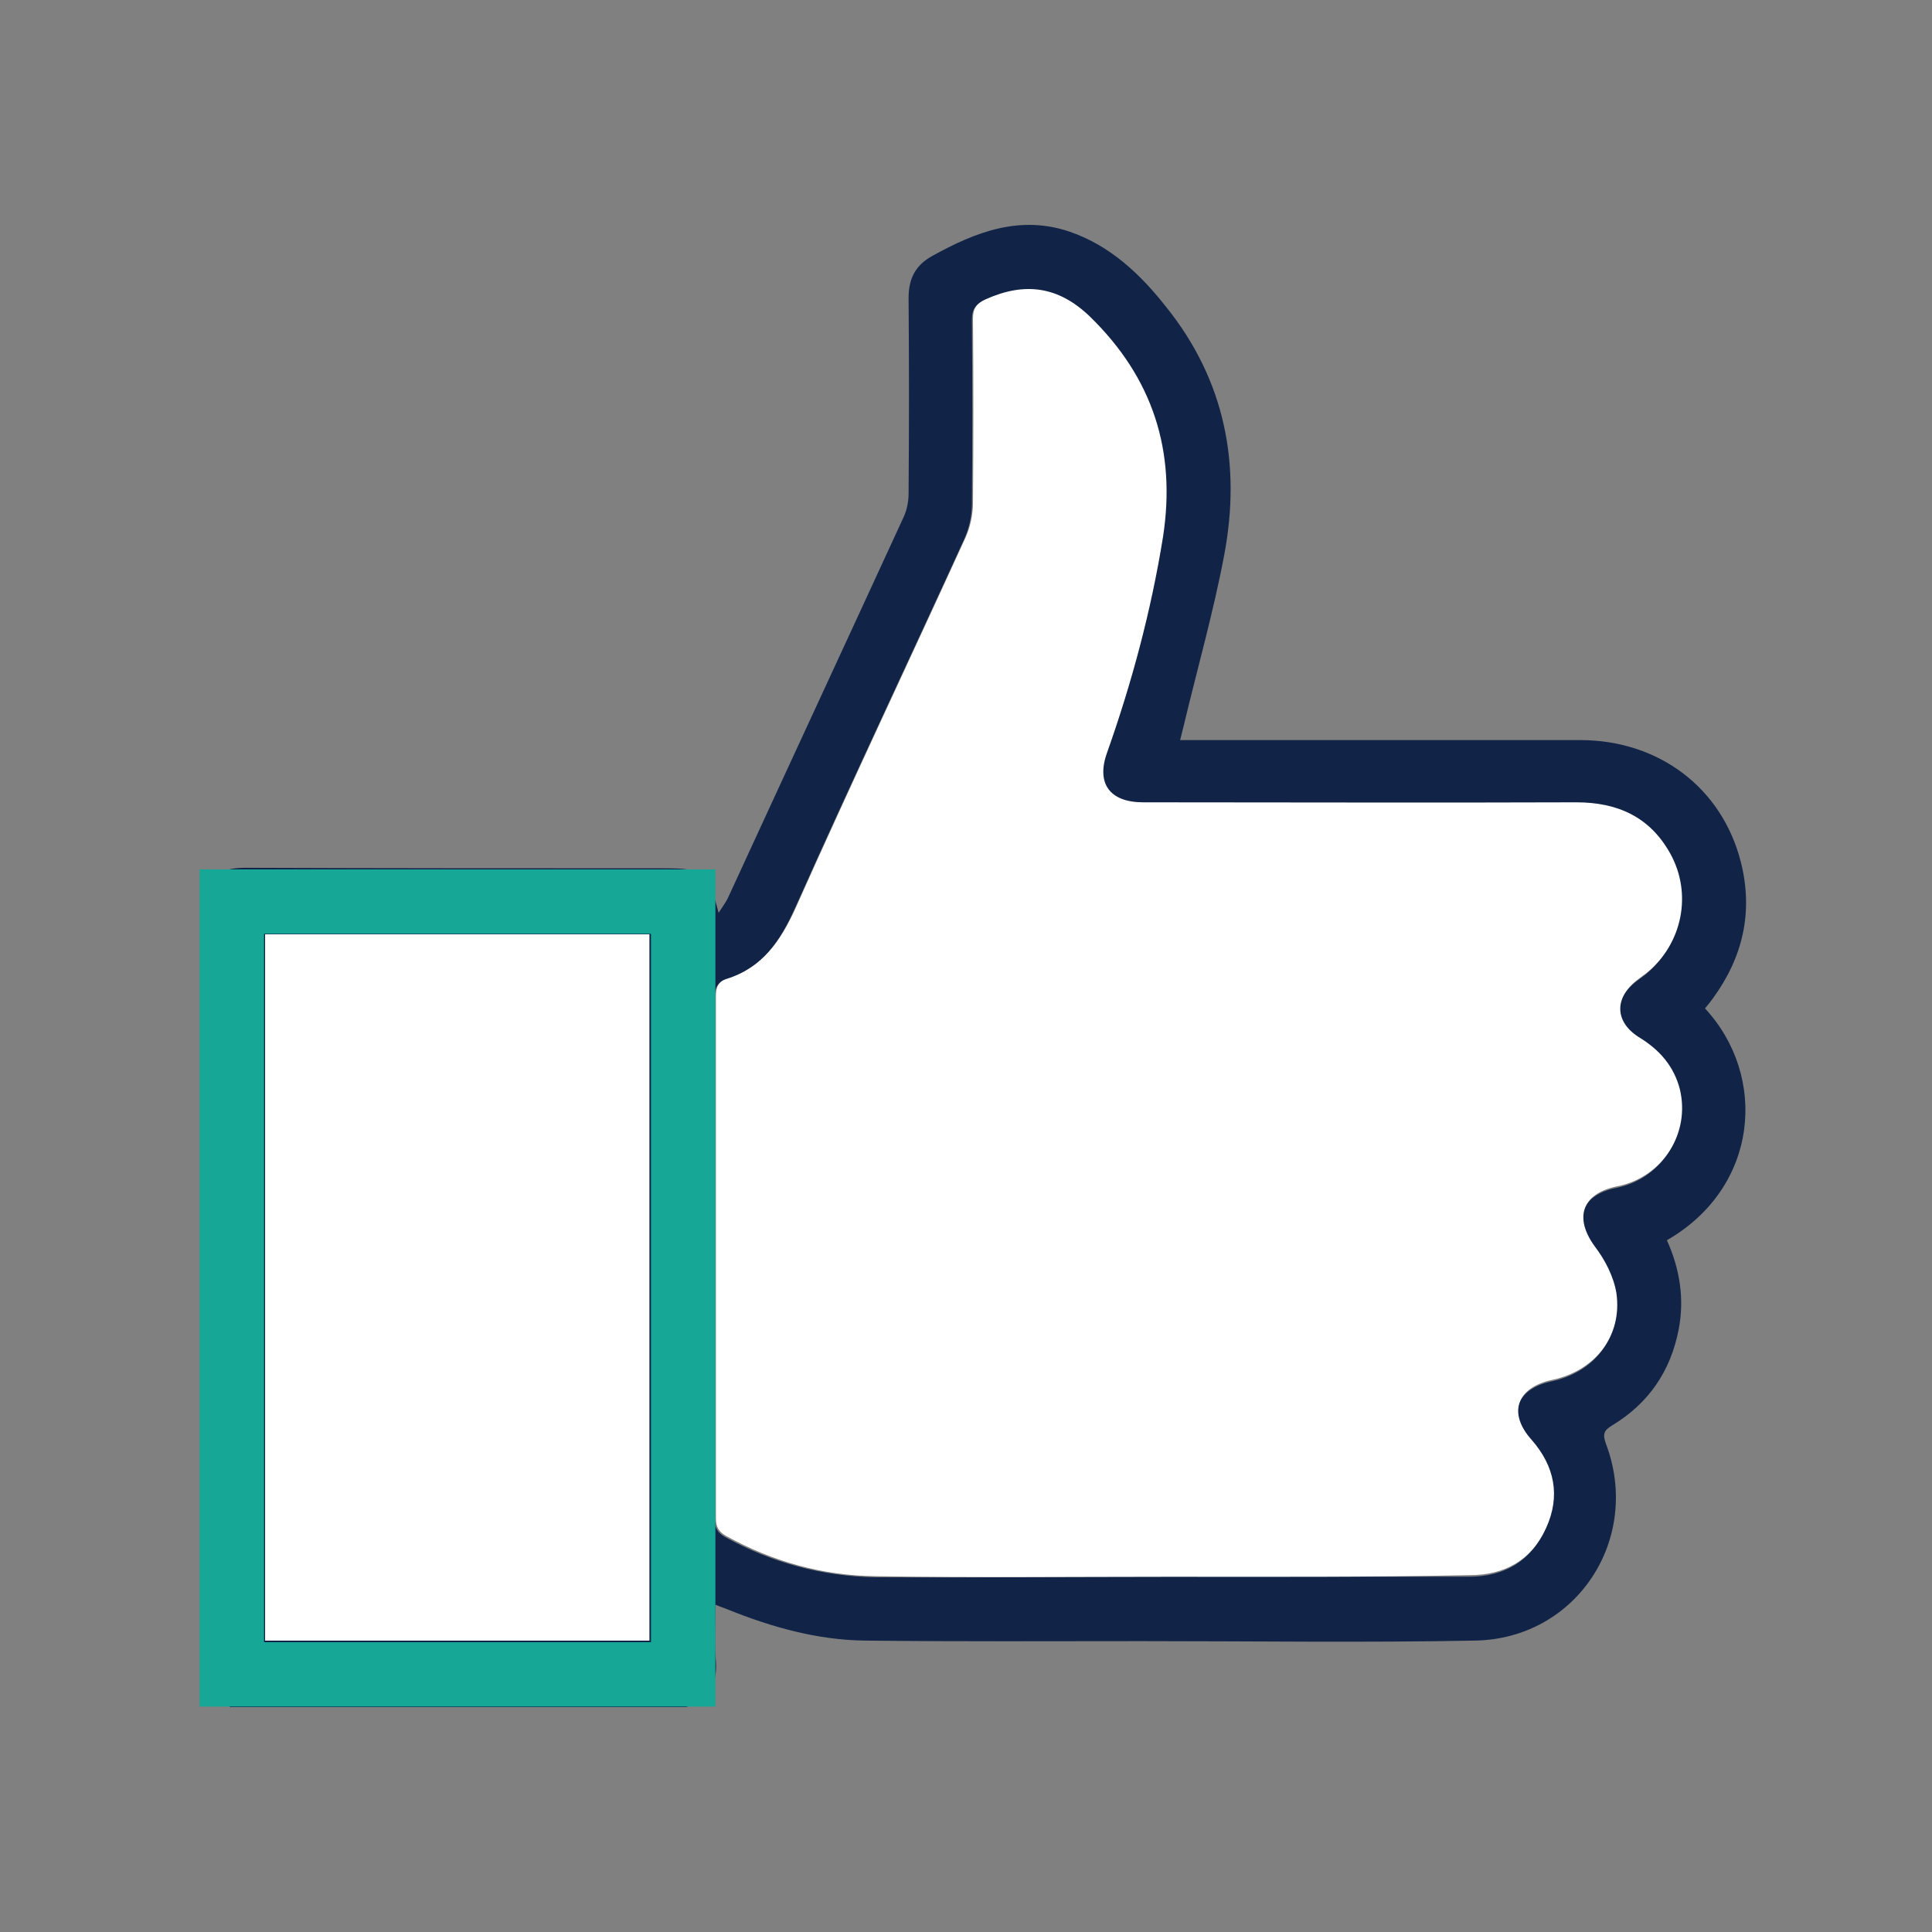 <?xml version="1.0" encoding="utf-8"?>
<!-- Generator: Adobe Illustrator 24.3.0, SVG Export Plug-In . SVG Version: 6.00 Build 0)  -->
<svg version="1.1" id="Layer_1" xmlns="http://www.w3.org/2000/svg" xmlns:xlink="http://www.w3.org/1999/xlink" x="0px" y="0px"
	 viewBox="0 0 360 360" style="enable-background:new 0 0 360 360;" xml:space="preserve">
<rect x="0" y="0" width="360" height="360" fill="#808080" stroke="none"/>
<style type="text/css">
	.st0{fill:#112448;}
	.st1{fill:#FFFFFF;}
	.st2{fill:none;stroke:#112448;stroke-width:4;stroke-miterlimit:10;}
	.st3{fill:none;stroke:#16A796;stroke-width:12;stroke-miterlimit:10;}
</style>
<g>
	<g id="BGGzcY.tif">
		<g>
			<path class="st0" d="M37.3,166.2c1.8-3.5,4.7-4.5,8.5-4.5c25.9,0.1,51.7,0.1,77.6,0.1c7.9,0,8.5,0.5,10.5,8.3
				c0.7-1.1,1.3-1.9,1.7-2.7c10.9-23.7,21.9-47.4,32.8-71.1c0.6-1.3,0.9-2.9,0.9-4.3c0.1-12.2,0.1-24.4,0-36.5
				c0-3.6,1.3-6.1,4.4-7.8c8.1-4.5,16.4-7.7,25.7-4.5c7.5,2.6,13.1,7.9,17.9,14c11,13.7,14,29.4,10.8,46.3c-2,10.6-5,21.1-7.5,31.6
				c-0.2,0.8-0.4,1.6-0.7,2.8c1.5,0,2.7,0,3.9,0c23.5,0,47.1,0,70.6,0c14.7,0,26.5,8.9,30,22.8c2.3,9.2,0.4,17.6-5.2,25.3
				c-0.5,0.7-1,1.3-1.5,1.9c11.7,12.6,10.1,33.3-7.1,43.2c2.4,5.3,3.3,10.9,2.2,16.6c-1.5,7.8-5.6,13.8-12.4,17.9
				c-1.5,0.9-1.8,1.6-1.2,3.3c6.8,17.8-5.4,36.5-24.4,36.8c-20.6,0.4-41.2,0.1-61.9,0.1c-17.2,0-34.5,0.1-51.7-0.1
				c-8.9-0.1-17.4-2.5-25.6-5.8c-0.7-0.3-1.4-0.5-2.3-0.9c0,3.7-0.2,7.2,0.1,10.6c0.3,4.4-1.5,7.1-5.6,8.5c-28.3,0-56.6,0-84.9,0
				c-1.9-1.5-3.8-3-5.6-4.5C37.3,264.5,37.3,215.4,37.3,166.2z M218,293.8c18.6,0,37.1,0,55.7,0c6.5,0,11.5-2.8,14.2-8.8
				c2.7-6,1.6-11.5-2.7-16.4c-4.4-5-2.7-9.8,3.9-11.2c8-1.7,13-8.1,11.9-16.1c-0.4-3-2.1-6.2-4-8.7c-3.9-5.2-2.5-9.8,3.9-11.2
				c0.2,0,0.4-0.1,0.5-0.1c8.3-1.8,13.4-9.9,11.4-18.1c-1-4.2-3.7-7.2-7.4-9.5c-4.8-3-4.9-7.5-0.4-10.9c0.5-0.4,1.1-0.8,1.6-1.2
				c6.7-5.5,8.6-14.8,4.4-22.3c-3.8-6.8-9.9-9.6-17.5-9.5c-26.9,0.1-53.8,0-80.7,0c-6.2,0-8.8-3.5-6.7-9.3
				c4.7-13.1,8.2-26.4,10.4-40.2c2.6-16.1-1.8-29.7-13.6-41.1c-5.9-5.8-12.2-6.5-19.5-3.2c-1.7,0.8-2.3,1.7-2.3,3.6
				c0.1,11.4,0.1,22.9,0,34.3c0,2.2-0.5,4.5-1.4,6.5c-10.5,23-21.3,45.8-31.6,68.9c-2.8,6.2-6.2,11.2-12.9,13.3
				c-1.6,0.5-2,1.6-2,3.2c0,32.4,0,64.9,0,97.3c0,1.6,0.5,2.5,1.9,3.3c8.7,4.8,18.1,7.3,27.9,7.5C181.5,294,199.8,293.8,218,293.8z
				 M121,305.7c0-44.1,0-87.9,0-131.6c-24,0-47.8,0-71.6,0c0,44,0,87.7,0,131.6C73.3,305.7,97.1,305.7,121,305.7z"/>
			<path class="st1" d="M218,293.8c-18.3,0-36.6,0.2-54.8-0.1c-9.9-0.1-19.2-2.7-27.9-7.5c-1.4-0.8-1.9-1.7-1.9-3.3
				c0-32.4,0-64.9,0-97.3c0-1.6,0.4-2.7,2-3.2c6.7-2.1,10.1-7.1,12.9-13.3c10.3-23.1,21.1-45.9,31.6-68.9c0.9-2,1.4-4.3,1.4-6.5
				c0.1-11.4,0.1-22.9,0-34.3c0-1.9,0.6-2.8,2.3-3.6c7.3-3.3,13.6-2.5,19.5,3.2c11.7,11.4,16.1,25,13.6,41.1
				c-2.2,13.7-5.8,27.1-10.4,40.1c-2.1,5.8,0.5,9.3,6.7,9.3c26.9,0,53.8,0.1,80.7,0c7.7,0,13.7,2.7,17.5,9.5
				c4.2,7.5,2.3,16.9-4.4,22.3c-0.5,0.4-1.1,0.8-1.6,1.2c-4.5,3.4-4.4,8,0.4,10.9c3.7,2.3,6.3,5.3,7.4,9.5c2,8.2-3.1,16.3-11.4,18.1
				c-0.2,0-0.4,0.1-0.5,0.1c-6.4,1.4-7.8,5.9-3.9,11.2c1.9,2.5,3.5,5.6,4,8.7c1.1,8-4,14.4-11.9,16.1c-6.7,1.4-8.4,6.2-3.9,11.2
				c4.3,4.9,5.4,10.5,2.7,16.4c-2.7,6-7.7,8.8-14.2,8.8C255.2,293.9,236.6,293.8,218,293.8z"/>
			<path class="st1" d="M121,305.7c-23.9,0-47.7,0-71.6,0c0-43.9,0-87.6,0-131.6c23.8,0,47.6,0,71.6,0
				C121,217.8,121,261.6,121,305.7z"/>
		</g>
	</g>
	<rect x="43.2" y="168" class="st2" width="84.1" height="144"/>
</g>
<rect x="43.2" y="168" class="st3" width="84.1" height="144"/>
</svg>
